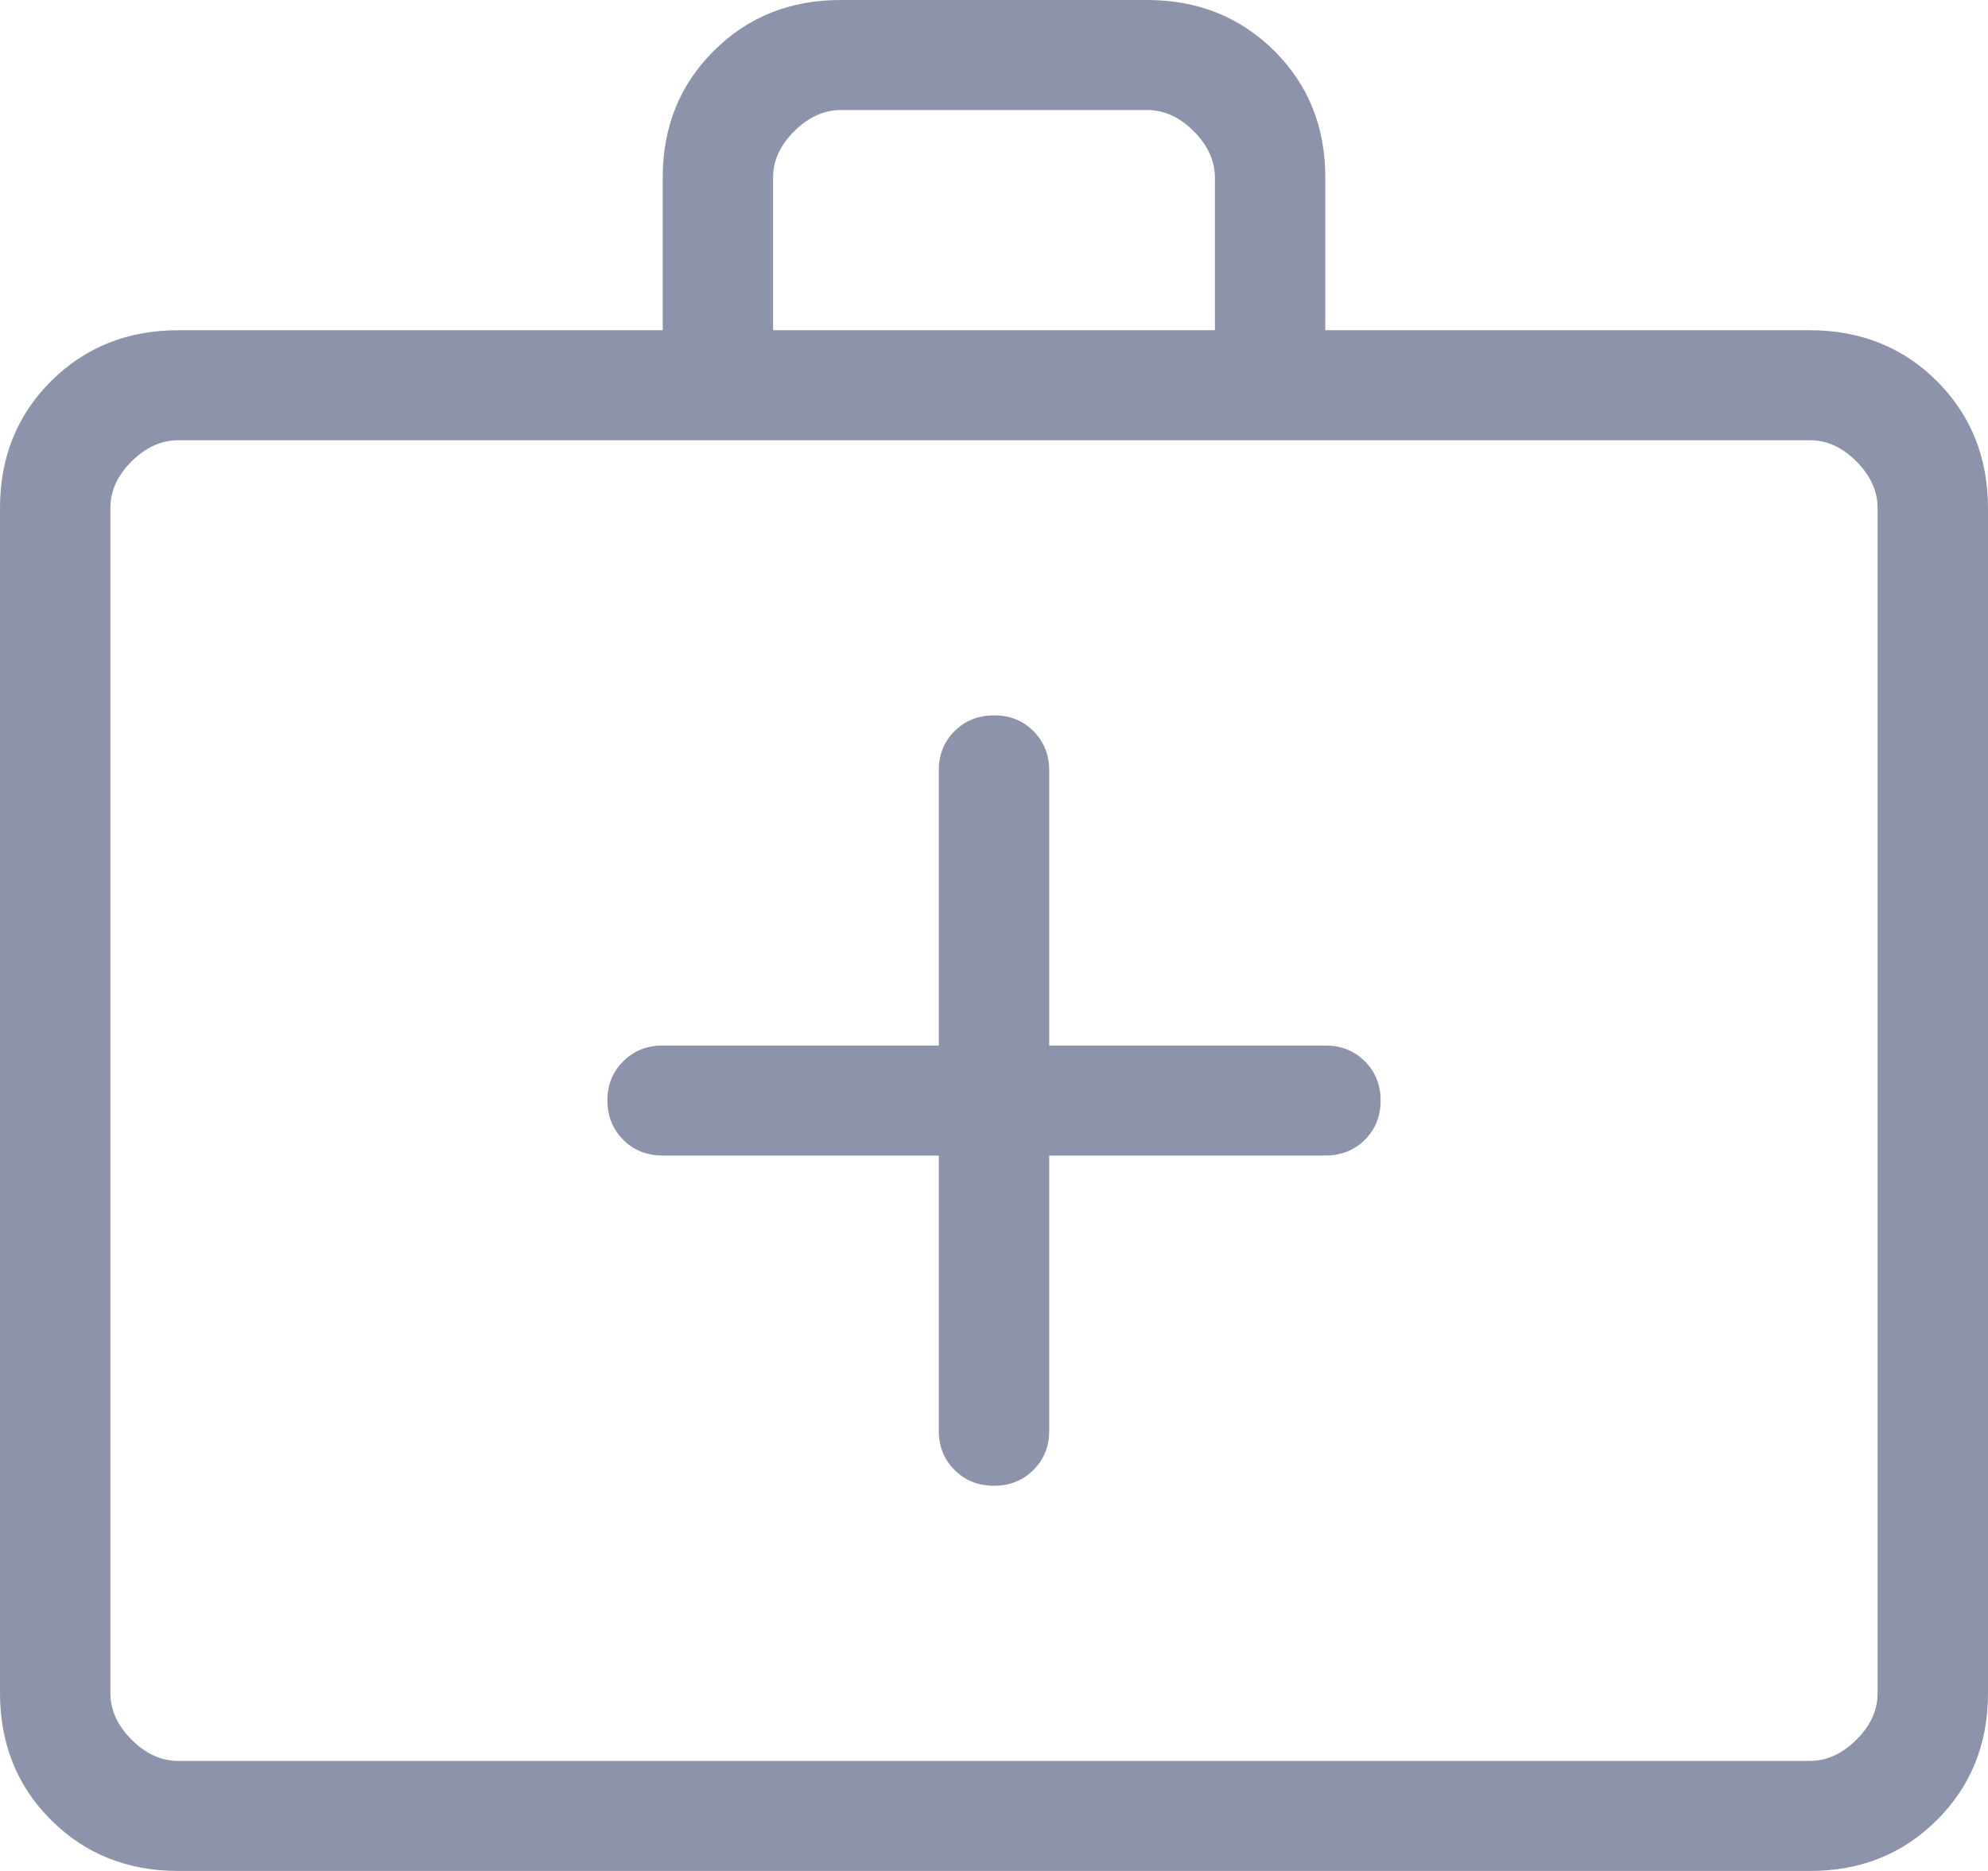 <?xml version="1.0" encoding="UTF-8"?> <svg xmlns="http://www.w3.org/2000/svg" width="17" height="16" viewBox="0 0 17 16" fill="none"><path d="M8.028 9.882V12.235C8.028 12.37 8.073 12.482 8.163 12.571C8.253 12.661 8.365 12.706 8.5 12.706C8.635 12.706 8.747 12.661 8.837 12.571C8.927 12.482 8.972 12.37 8.972 12.235V9.882H11.333C11.468 9.882 11.581 9.837 11.671 9.748C11.761 9.658 11.806 9.546 11.806 9.412C11.806 9.277 11.761 9.165 11.671 9.076C11.581 8.986 11.468 8.941 11.333 8.941H8.972V6.588C8.972 6.455 8.927 6.343 8.837 6.252C8.747 6.162 8.635 6.117 8.5 6.118C8.365 6.118 8.253 6.163 8.163 6.252C8.073 6.341 8.028 6.453 8.028 6.588V8.941H5.667C5.533 8.941 5.42 8.986 5.33 9.076C5.239 9.165 5.194 9.277 5.194 9.412C5.195 9.546 5.24 9.658 5.33 9.748C5.419 9.837 5.531 9.882 5.667 9.882H8.028ZM1.526 16C1.091 16 0.728 15.855 0.437 15.565C0.146 15.275 0.001 14.914 0 14.48V4.344C0 3.911 0.146 3.549 0.437 3.259C0.729 2.969 1.091 2.824 1.525 2.824H5.667V1.52C5.667 1.087 5.812 0.725 6.104 0.435C6.395 0.144 6.758 -0.001 7.193 2.0284e-06H9.808C10.242 2.0284e-06 10.605 0.145 10.897 0.435C11.188 0.725 11.334 1.086 11.333 1.52V2.824H15.475C15.909 2.824 16.272 2.969 16.563 3.259C16.854 3.55 16.999 3.912 17 4.344V14.48C17 14.913 16.854 15.275 16.563 15.565C16.271 15.856 15.909 16.001 15.475 16H1.526ZM1.526 15.059H15.475C15.62 15.059 15.753 14.999 15.874 14.878C15.996 14.758 16.056 14.625 16.056 14.479V4.344C16.056 4.2 15.995 4.067 15.874 3.945C15.753 3.824 15.62 3.764 15.475 3.765H1.525C1.38 3.765 1.247 3.825 1.126 3.945C1.004 4.066 0.944 4.199 0.944 4.344V14.48C0.944 14.624 1.005 14.757 1.126 14.878C1.247 14.999 1.38 15.059 1.525 15.059M6.611 2.824H10.389V1.52C10.389 1.376 10.328 1.243 10.208 1.122C10.087 1.001 9.954 0.941 9.808 0.941H7.192C7.047 0.941 6.914 1.001 6.792 1.122C6.671 1.242 6.61 1.375 6.611 1.52V2.824Z" fill="#8D93AB"></path></svg> 